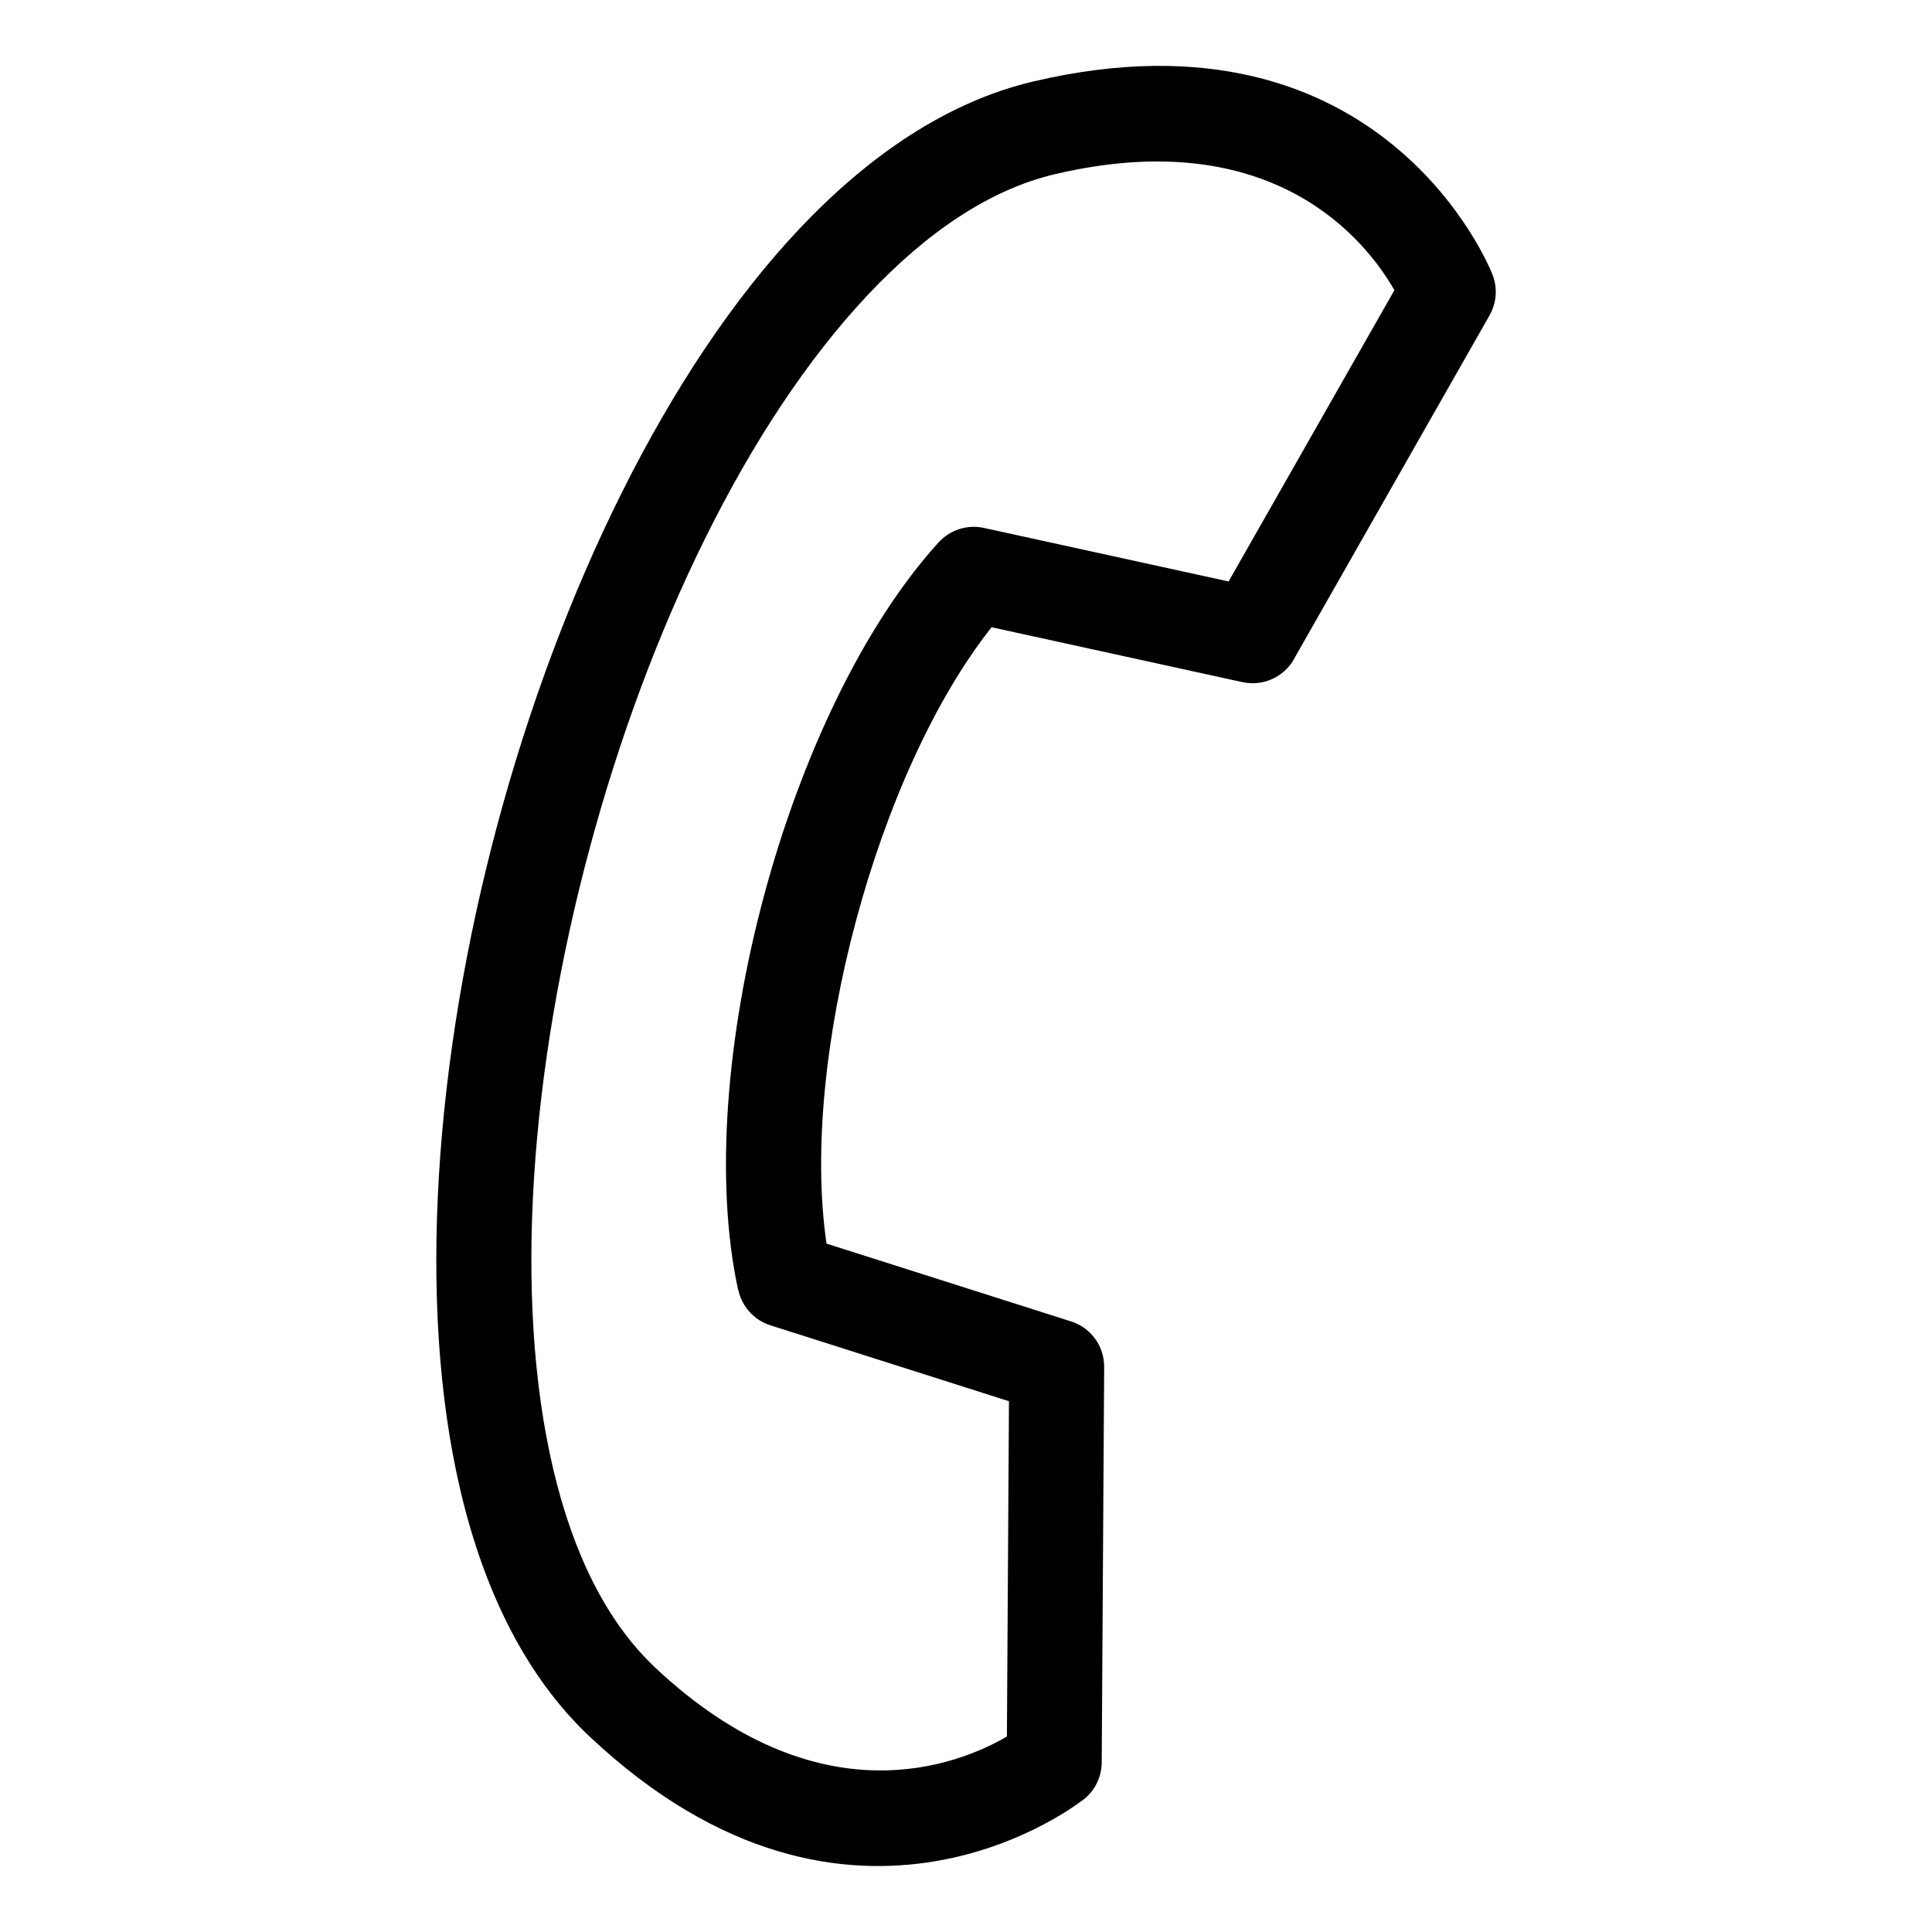 <?xml version="1.0" encoding="UTF-8"?>
<!-- Uploaded to: SVG Repo, www.svgrepo.com, Generator: SVG Repo Mixer Tools -->
<svg fill="#000000" width="800px" height="800px" version="1.1" viewBox="144 144 512 512" xmlns="http://www.w3.org/2000/svg">
 <path d="m317.51 585.82c43.484 40.945 80.516 25.844 93.332 18.379l0.543-88.859-63.207-20.117c-4.457-1.406-7.586-5.078-8.508-9.34h-0.047c-6.316-29.051-3.023-67.711 6.801-104.34 9.809-36.637 26.285-71.777 46.312-93.801 3.129-3.445 7.754-4.762 12-3.84l64.855 14.191 43.938-77.188c-7.344-12.848-31.859-44.453-90.035-30.727-17.246 4.066-33.961 15.445-49.469 31.922-32.102 34.082-58.297 88.992-73.848 147.04-15.555 58.023-20.312 118.7-9.539 164.29 5.199 22.023 13.98 40.234 26.875 52.371zm113.63 35.051c-0.18 0.137-61.047 49.105-130.91-16.688-16.73-15.766-27.871-38.316-34.172-65.023-11.73-49.68-6.801-114.81 9.734-176.54 16.535-61.727 44.844-120.6 79.879-157.79 18.816-19.98 39.734-33.945 62.105-39.223 93.391-22.035 121.62 50.844 121.71 51.055 1.375 3.43 1.223 7.453-0.742 10.914l-51.434 90.371c-2.481 5.125-8.223 8.086-14.027 6.832l-66.504-14.555c-15.207 19.211-27.902 47.793-35.957 77.871-8.055 30.078-11.352 61.215-7.785 85.473l64.402 20.496c5.32 1.496 9.203 6.379 9.176 12.184l-0.648 104.67c0.031 3.762-1.648 7.496-4.836 9.992z"/>
</svg>